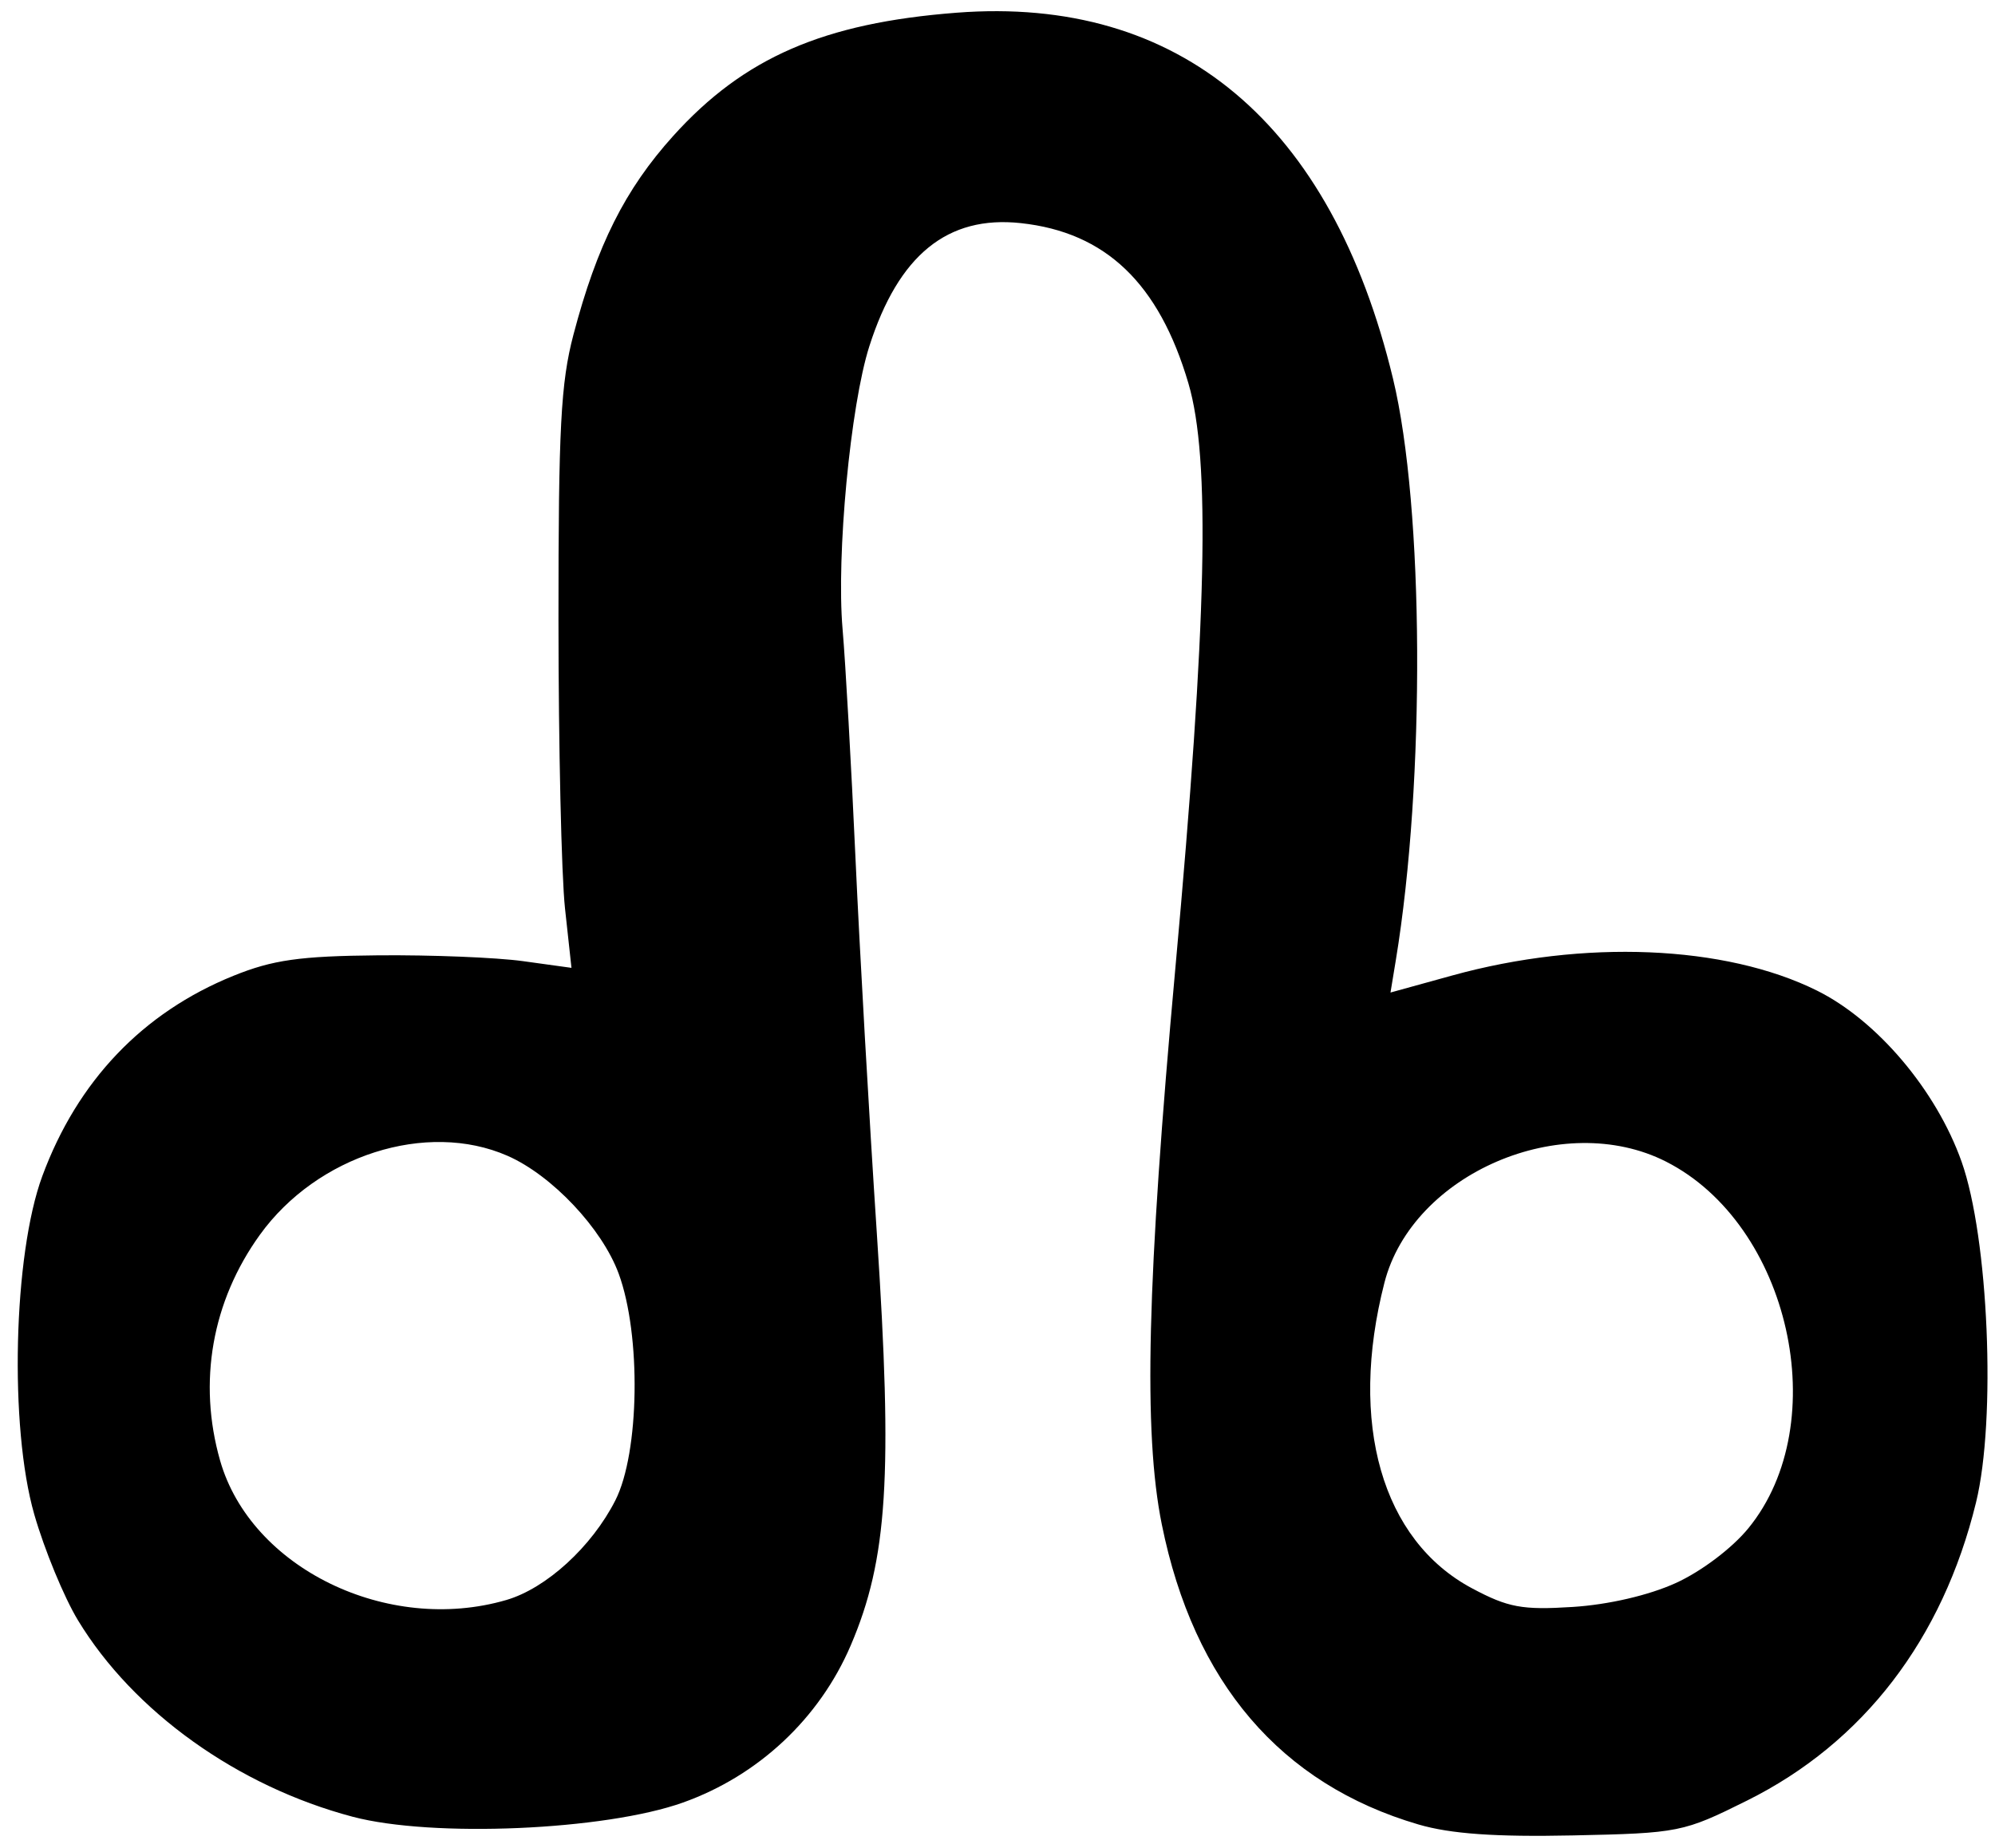 <?xml version="1.0" encoding="UTF-8" standalone="no"?>
<!-- Created with Inkscape (http://www.inkscape.org/) -->
<svg
   xmlns:dc="http://purl.org/dc/elements/1.1/"
   xmlns:cc="http://creativecommons.org/ns#"
   xmlns:rdf="http://www.w3.org/1999/02/22-rdf-syntax-ns#"
   xmlns:svg="http://www.w3.org/2000/svg"
   xmlns="http://www.w3.org/2000/svg"
   xmlns:sodipodi="http://sodipodi.sourceforge.net/DTD/sodipodi-0.dtd"
   xmlns:inkscape="http://www.inkscape.org/namespaces/inkscape"
   width="680"
   height="630"
   id="svg2"
   sodipodi:version="0.32"
   inkscape:version="0.46"
   version="1.0"
   sodipodi:docname="Glagolitic dobro.svg"
   inkscape:output_extension="org.inkscape.output.svg.inkscape">
  <defs
     id="defs4">
    <inkscape:perspective
       sodipodi:type="inkscape:persp3d"
       inkscape:vp_x="0 : 526.18109 : 1"
       inkscape:vp_y="0 : 1000 : 0"
       inkscape:vp_z="744.09448 : 526.18109 : 1"
       inkscape:persp3d-origin="372.04724 : 350.78739 : 1"
       id="perspective10" />
  </defs>
  <sodipodi:namedview
     id="base"
     pagecolor="#ffffff"
     bordercolor="#666666"
     borderopacity="1.0"
     gridtolerance="10000"
     guidetolerance="10"
     objecttolerance="10"
     inkscape:pageopacity="0.0"
     inkscape:pageshadow="2"
     inkscape:zoom="4.225293"
     inkscape:cx="688.20249"
     inkscape:cy="184.53496"
     inkscape:document-units="px"
     inkscape:current-layer="layer1"
     showgrid="true"
     inkscape:window-width="1280"
     inkscape:window-height="738"
     inkscape:window-x="0"
     inkscape:window-y="24">
    <inkscape:grid
       type="xygrid"
       id="grid2380"
       visible="true"
       enabled="true" />
  </sodipodi:namedview>
  <g
     inkscape:label="Layer 1"
     inkscape:groupmode="layer"
     id="layer1">
    <g
       id="g2382">
      <path
         id="path2515"
         d="M 483.491,621.934 C 436.519,608.175 406.888,573.53 396.001,519.636 C 389.67,488.3 390.934,436.6 400.639,329.85 C 411.404,211.457 412.631,156.363 405.075,130.679 C 395.041,96.568 376.863,79.187 347.953,76.058 C 322.95,73.351 306.25,86.931 296.309,118.054 C 289.864,138.232 285.028,189.364 287.193,214.435 C 288.192,225.998 290.169,261.079 291.587,292.393 C 293.005,323.707 296.288,381.407 298.882,420.615 C 304.341,503.119 302.536,531.532 289.974,560.89 C 279.323,585.782 258.501,605.291 232.805,614.455 C 206.14,623.964 147.41,626.489 120.202,619.296 C 81.022,608.938 45.487,583.516 26.564,552.307 C 21.829,544.499 15.127,528.25 11.67,516.199 C 3.127,486.417 4.527,427.716 14.418,400.921 C 26.388,368.498 48.641,345.164 79.529,332.649 C 92.953,327.209 102.208,325.898 128.907,325.655 C 146.978,325.49 169.194,326.383 178.275,327.639 L 194.787,329.923 L 192.582,309.66 C 191.369,298.515 190.367,254.337 190.356,211.487 C 190.338,145.781 191.137,130.525 195.456,114.099 C 203.466,83.635 213.046,64.545 229.46,46.342 C 253.539,19.64 280.696,7.83 326.05,4.334 C 401.984,-1.518 453.81,41.942 474.81,129.081 C 485.401,173.024 485.847,266.163 475.762,327.352 L 473.951,338.339 L 495,332.526 C 539.81,320.152 588.016,322.145 619.295,337.664 C 639.838,347.857 659.98,371.676 668.605,395.977 C 677.819,421.936 680.446,483.864 673.534,512.16 C 662.131,558.84 635.11,594.049 595.578,613.739 C 573.742,624.615 572.318,624.9 536.057,625.665 C 509.686,626.222 494.434,625.139 483.491,621.934 L 483.491,621.934 z M 172.556,545.421 C 186.199,541.448 201.717,527.266 209.755,511.425 C 217.993,495.189 218.579,455.088 210.883,434.171 C 205.204,418.736 188.113,400.621 172.969,393.985 C 145.451,381.926 108.086,393.857 88.574,420.932 C 72.242,443.596 67.389,471.159 75.025,497.89 C 85.489,534.52 132.059,557.216 172.556,545.421 L 172.556,545.421 z M 571.174,539.639 C 579.898,535.674 590.382,527.761 595.949,520.94 C 625.251,485.037 610.055,417.391 567.879,395.978 C 532.593,378.062 481.435,400.056 471.887,437.246 C 459.591,485.139 471.033,525.062 501.748,541.431 C 514.058,547.992 518.834,548.876 536.049,547.783 C 548.227,547.01 561.965,543.824 571.174,539.639 L 571.174,539.639 z"
         style="fill:#000000;stroke-width:42;stroke-miterlimit:4;stroke-dasharray:none" />
    </g>
  </g>
</svg>
